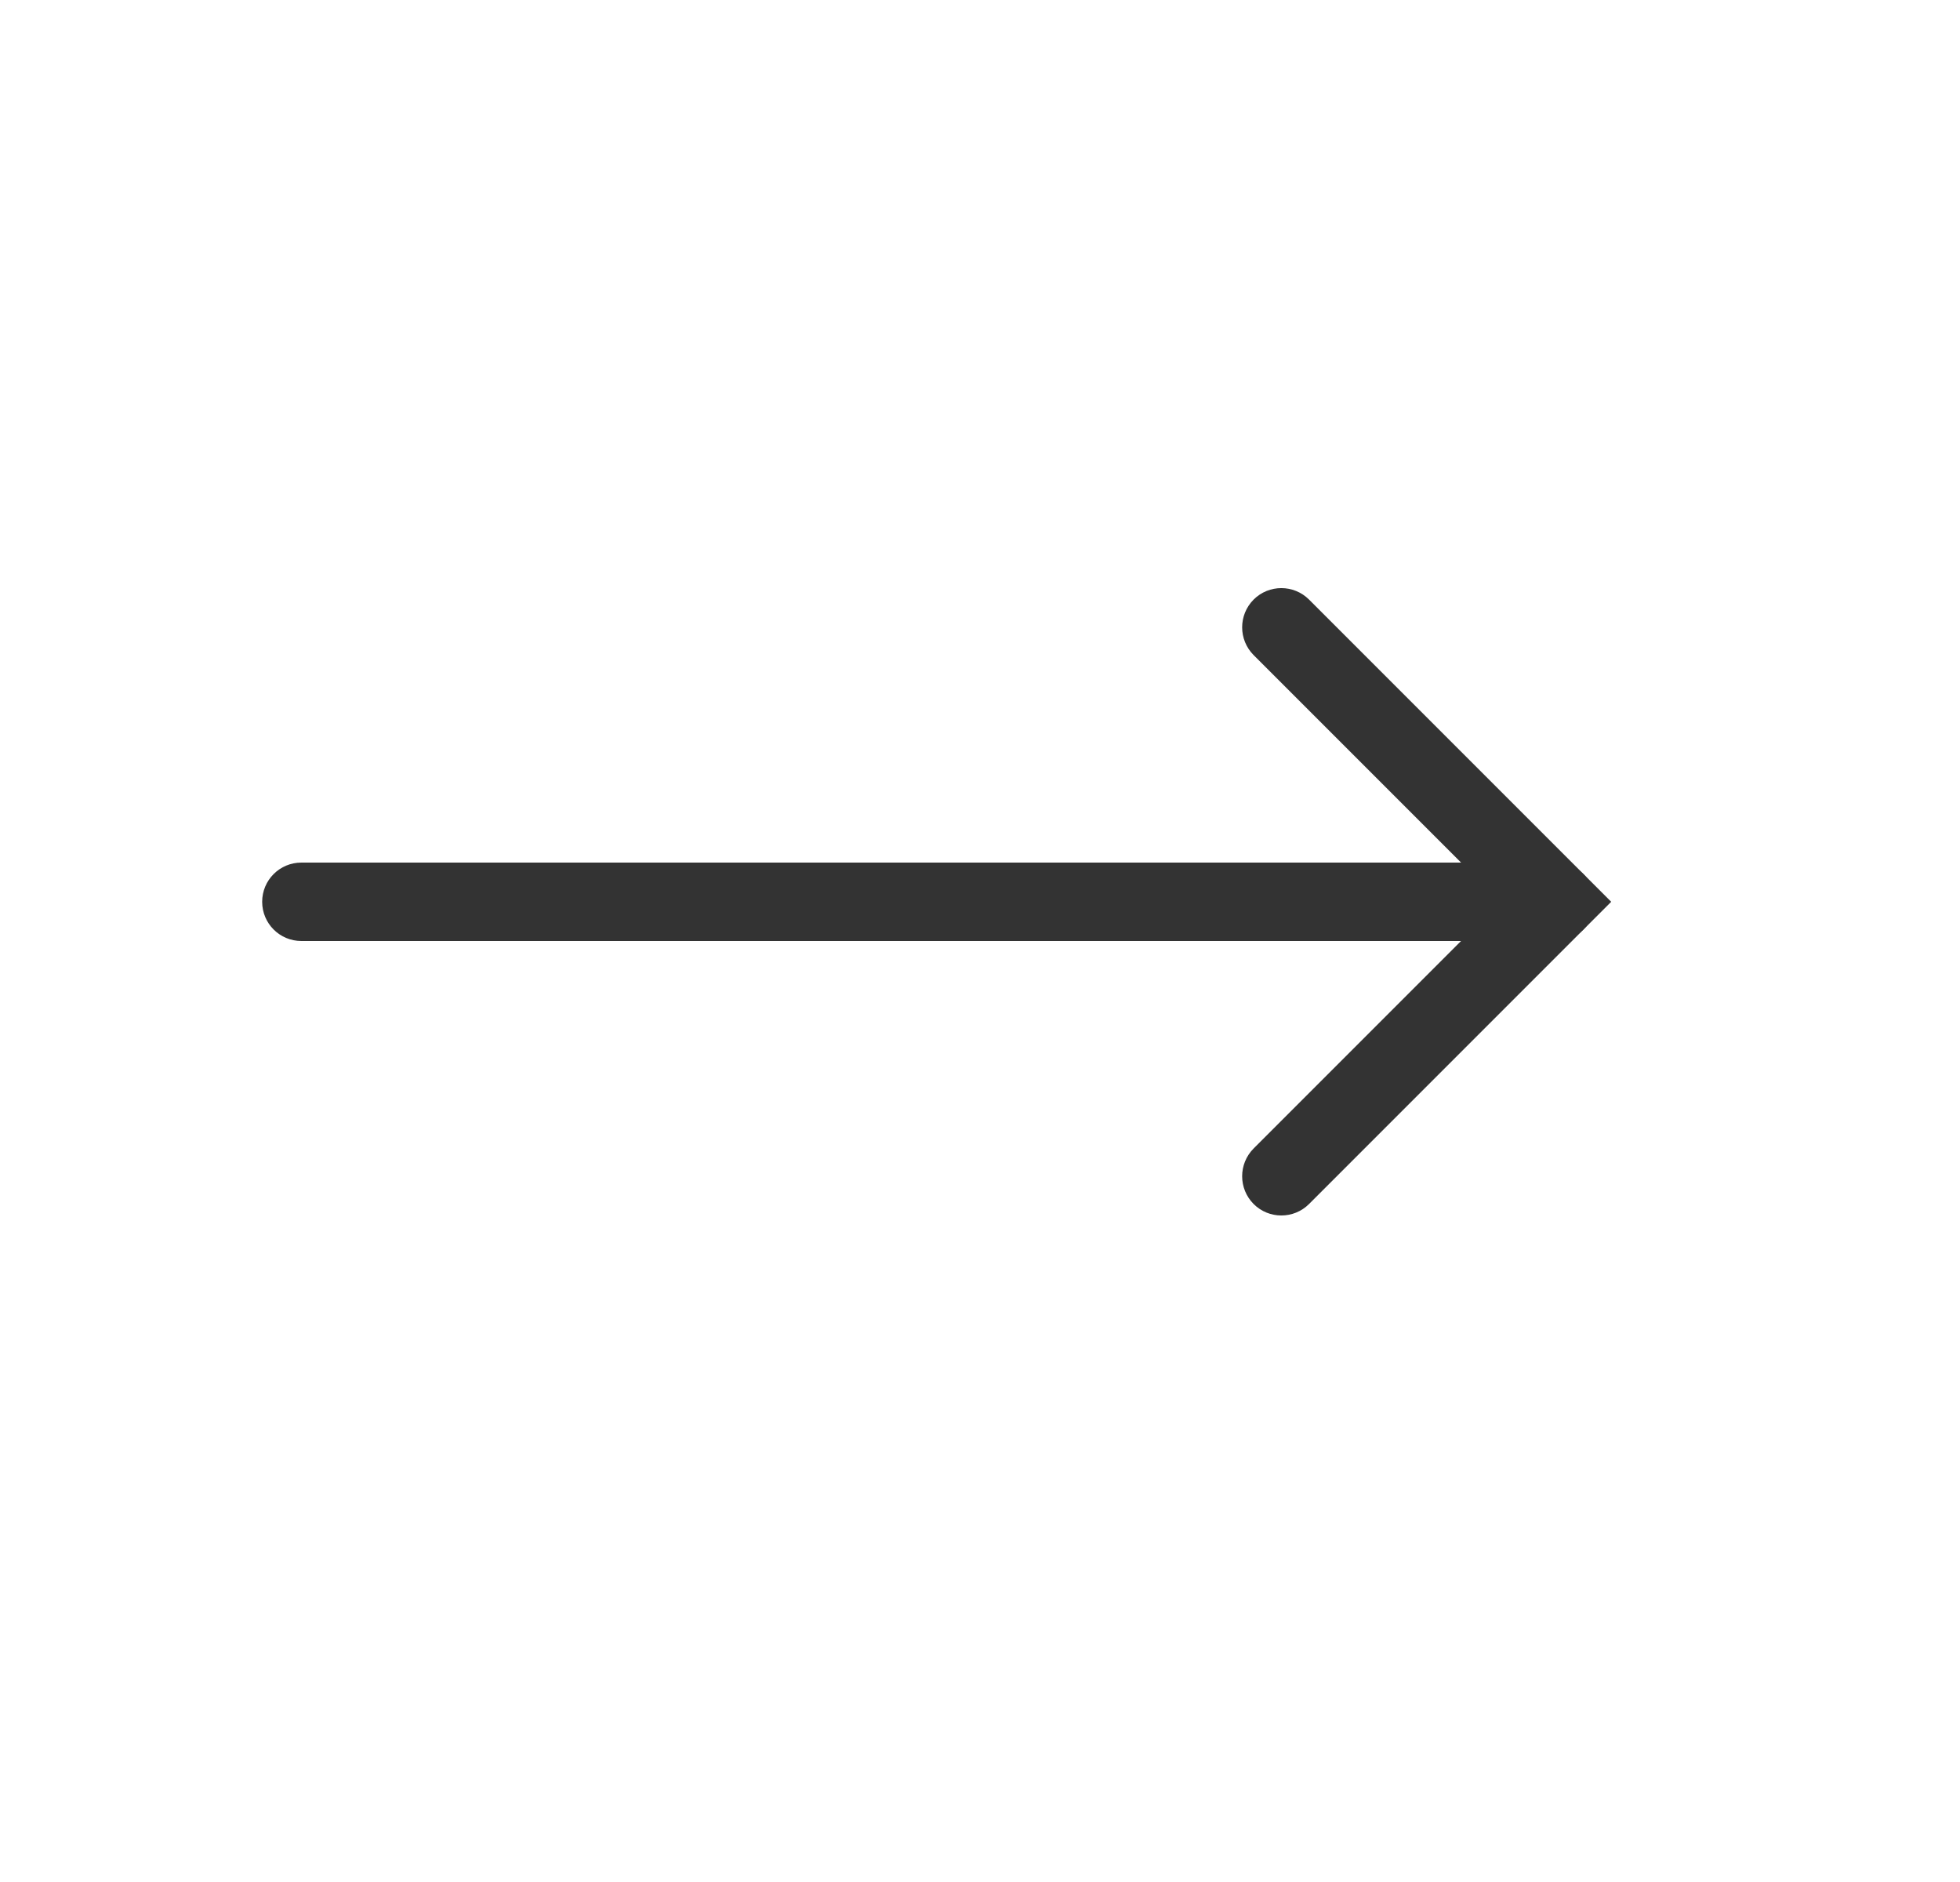 <svg width="25" height="24" viewBox="0 0 25 24" fill="none" xmlns="http://www.w3.org/2000/svg">
<path fill-rule="evenodd" clip-rule="evenodd" d="M3.344 11.5C3.344 11.224 3.567 11 3.844 11L19.843 11C20.12 11 20.343 11.224 20.343 11.5C20.343 11.776 20.12 12 19.843 12L3.844 12C3.567 12 3.344 11.776 3.344 11.5Z" fill="#333333"/>
<path fill-rule="evenodd" clip-rule="evenodd" d="M15.99 7.646C16.185 7.451 16.502 7.451 16.697 7.646L20.551 11.5L16.697 15.354C16.502 15.549 16.185 15.549 15.99 15.354C15.795 15.158 15.795 14.842 15.99 14.646L19.136 11.5L15.99 8.354C15.795 8.158 15.795 7.842 15.99 7.646Z" fill="#333333"/>
</svg>
